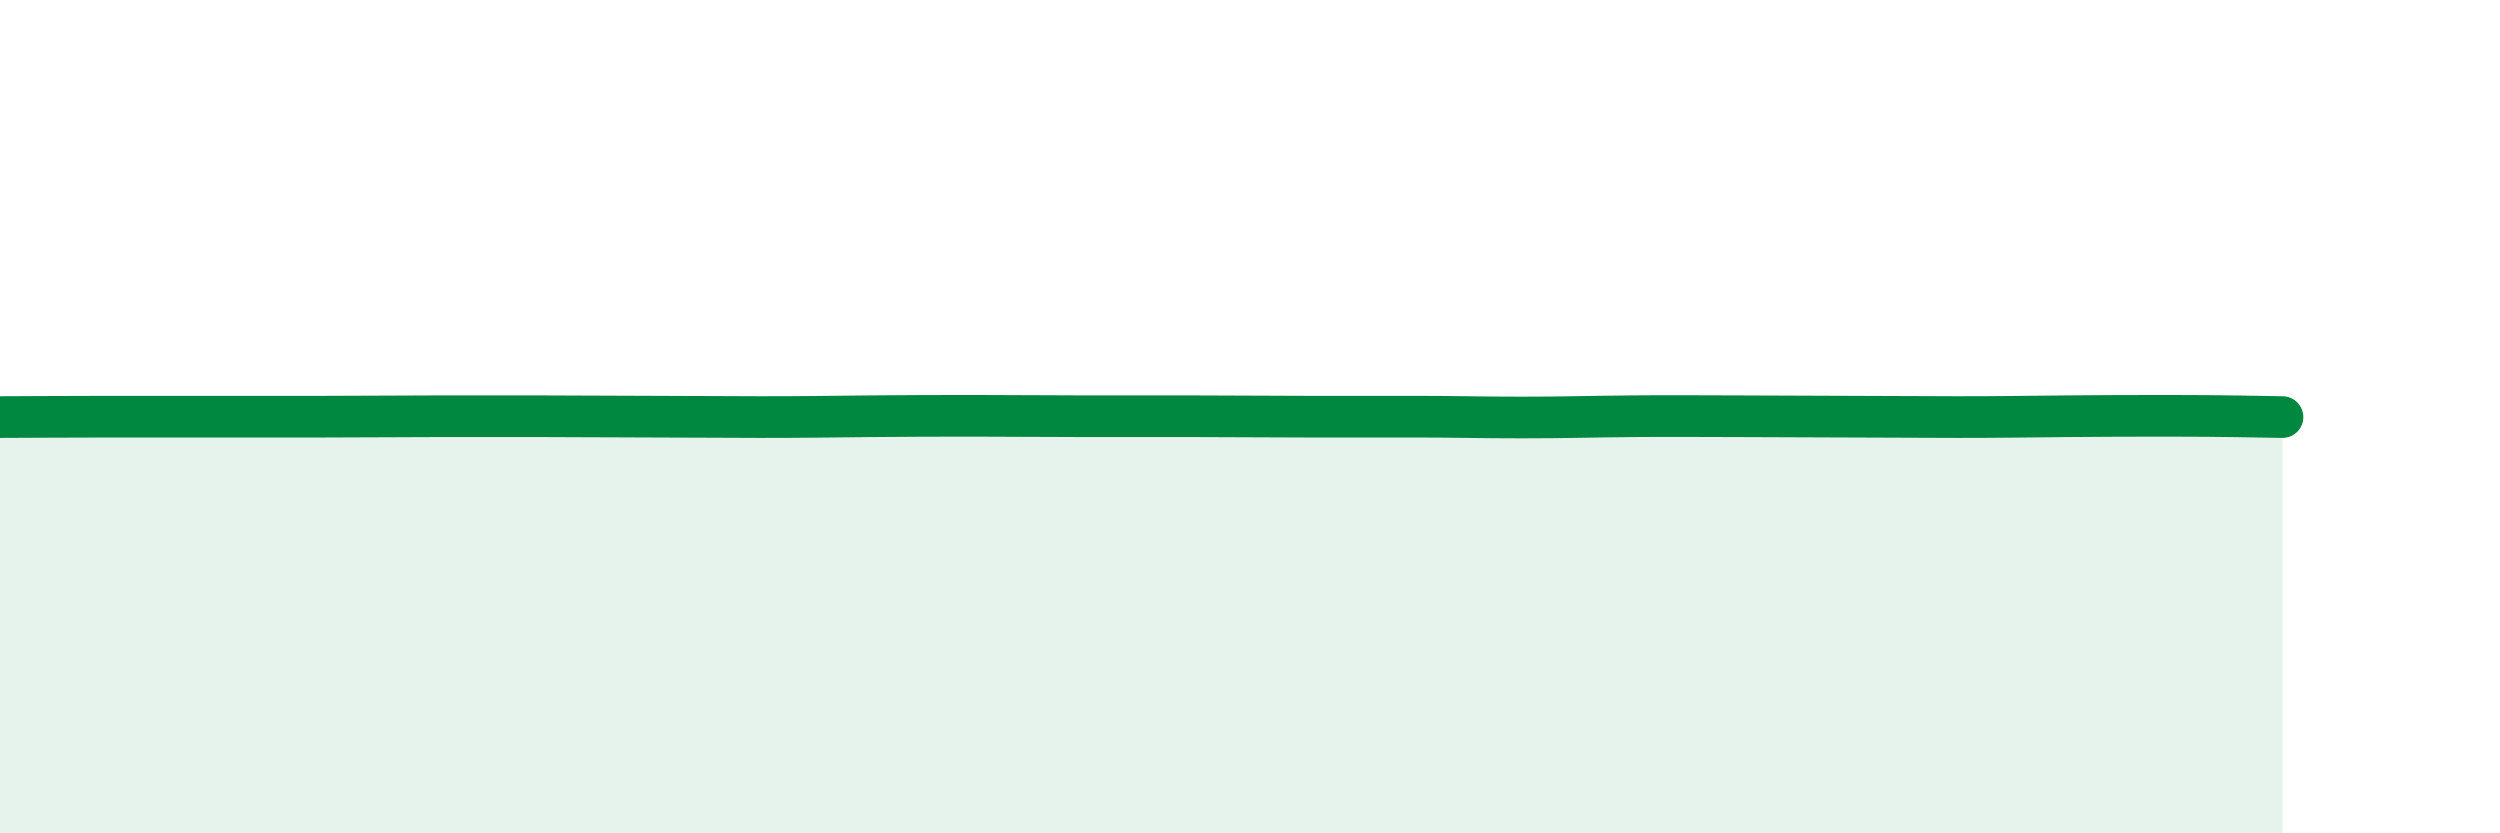
    <svg width="60" height="20" viewBox="0 0 60 20" xmlns="http://www.w3.org/2000/svg">
      <path
        d="M 0,10.01 C 0.52,10.01 1.57,10 2.61,10 C 3.65,10 4.18,10 5.22,10 C 6.26,10 6.79,10 7.83,10 C 8.87,10 9.39,9.99 10.43,9.99 C 11.47,9.99 12,9.99 13.04,9.99 C 14.08,9.99 14.61,10 15.65,10 C 16.69,10 17.22,10.01 18.26,10.01 C 19.3,10.01 19.83,10 20.87,9.99 C 21.91,9.98 22.44,9.98 23.48,9.98 C 24.52,9.98 25.05,9.99 26.09,9.99 C 27.13,9.99 27.66,9.99 28.7,9.99 C 29.74,9.99 30.26,10 31.3,10 C 32.34,10 32.87,10 33.91,10 C 34.95,10 35.48,10.02 36.52,10.02 C 37.56,10.02 38.09,10 39.13,9.99 C 40.17,9.98 40.7,9.99 41.74,9.99 C 42.78,9.99 43.31,10 44.35,10 C 45.39,10 45.92,10.01 46.96,10.01 C 48,10.01 48.53,10 49.57,9.99 C 50.61,9.98 51.13,9.98 52.17,9.98 C 53.21,9.98 54.26,10 54.78,10.01L54.78 20L0 20Z"
        fill="#008740"
        opacity="0.1"
        stroke-linecap="round"
        stroke-linejoin="round"
      />
      <path
        d="M 0,10.01 C 0.52,10.01 1.57,10 2.61,10 C 3.65,10 4.18,10 5.22,10 C 6.26,10 6.79,10 7.83,10 C 8.87,10 9.39,9.99 10.43,9.99 C 11.47,9.99 12,9.99 13.04,9.99 C 14.08,9.99 14.61,10 15.65,10 C 16.69,10 17.22,10.01 18.26,10.01 C 19.3,10.01 19.83,10 20.87,9.99 C 21.91,9.98 22.44,9.98 23.48,9.98 C 24.52,9.98 25.05,9.99 26.09,9.99 C 27.13,9.99 27.66,9.99 28.7,9.99 C 29.74,9.99 30.26,10 31.3,10 C 32.34,10 32.87,10 33.91,10 C 34.95,10 35.48,10.02 36.52,10.02 C 37.56,10.02 38.09,10 39.13,9.99 C 40.17,9.98 40.7,9.99 41.74,9.99 C 42.78,9.99 43.31,10 44.35,10 C 45.39,10 45.92,10.01 46.96,10.01 C 48,10.01 48.53,10 49.57,9.99 C 50.61,9.98 51.13,9.98 52.17,9.98 C 53.21,9.98 54.26,10 54.78,10.01"
        stroke="#008740"
        stroke-width="1"
        fill="none"
        stroke-linecap="round"
        stroke-linejoin="round"
      />
    </svg>
  